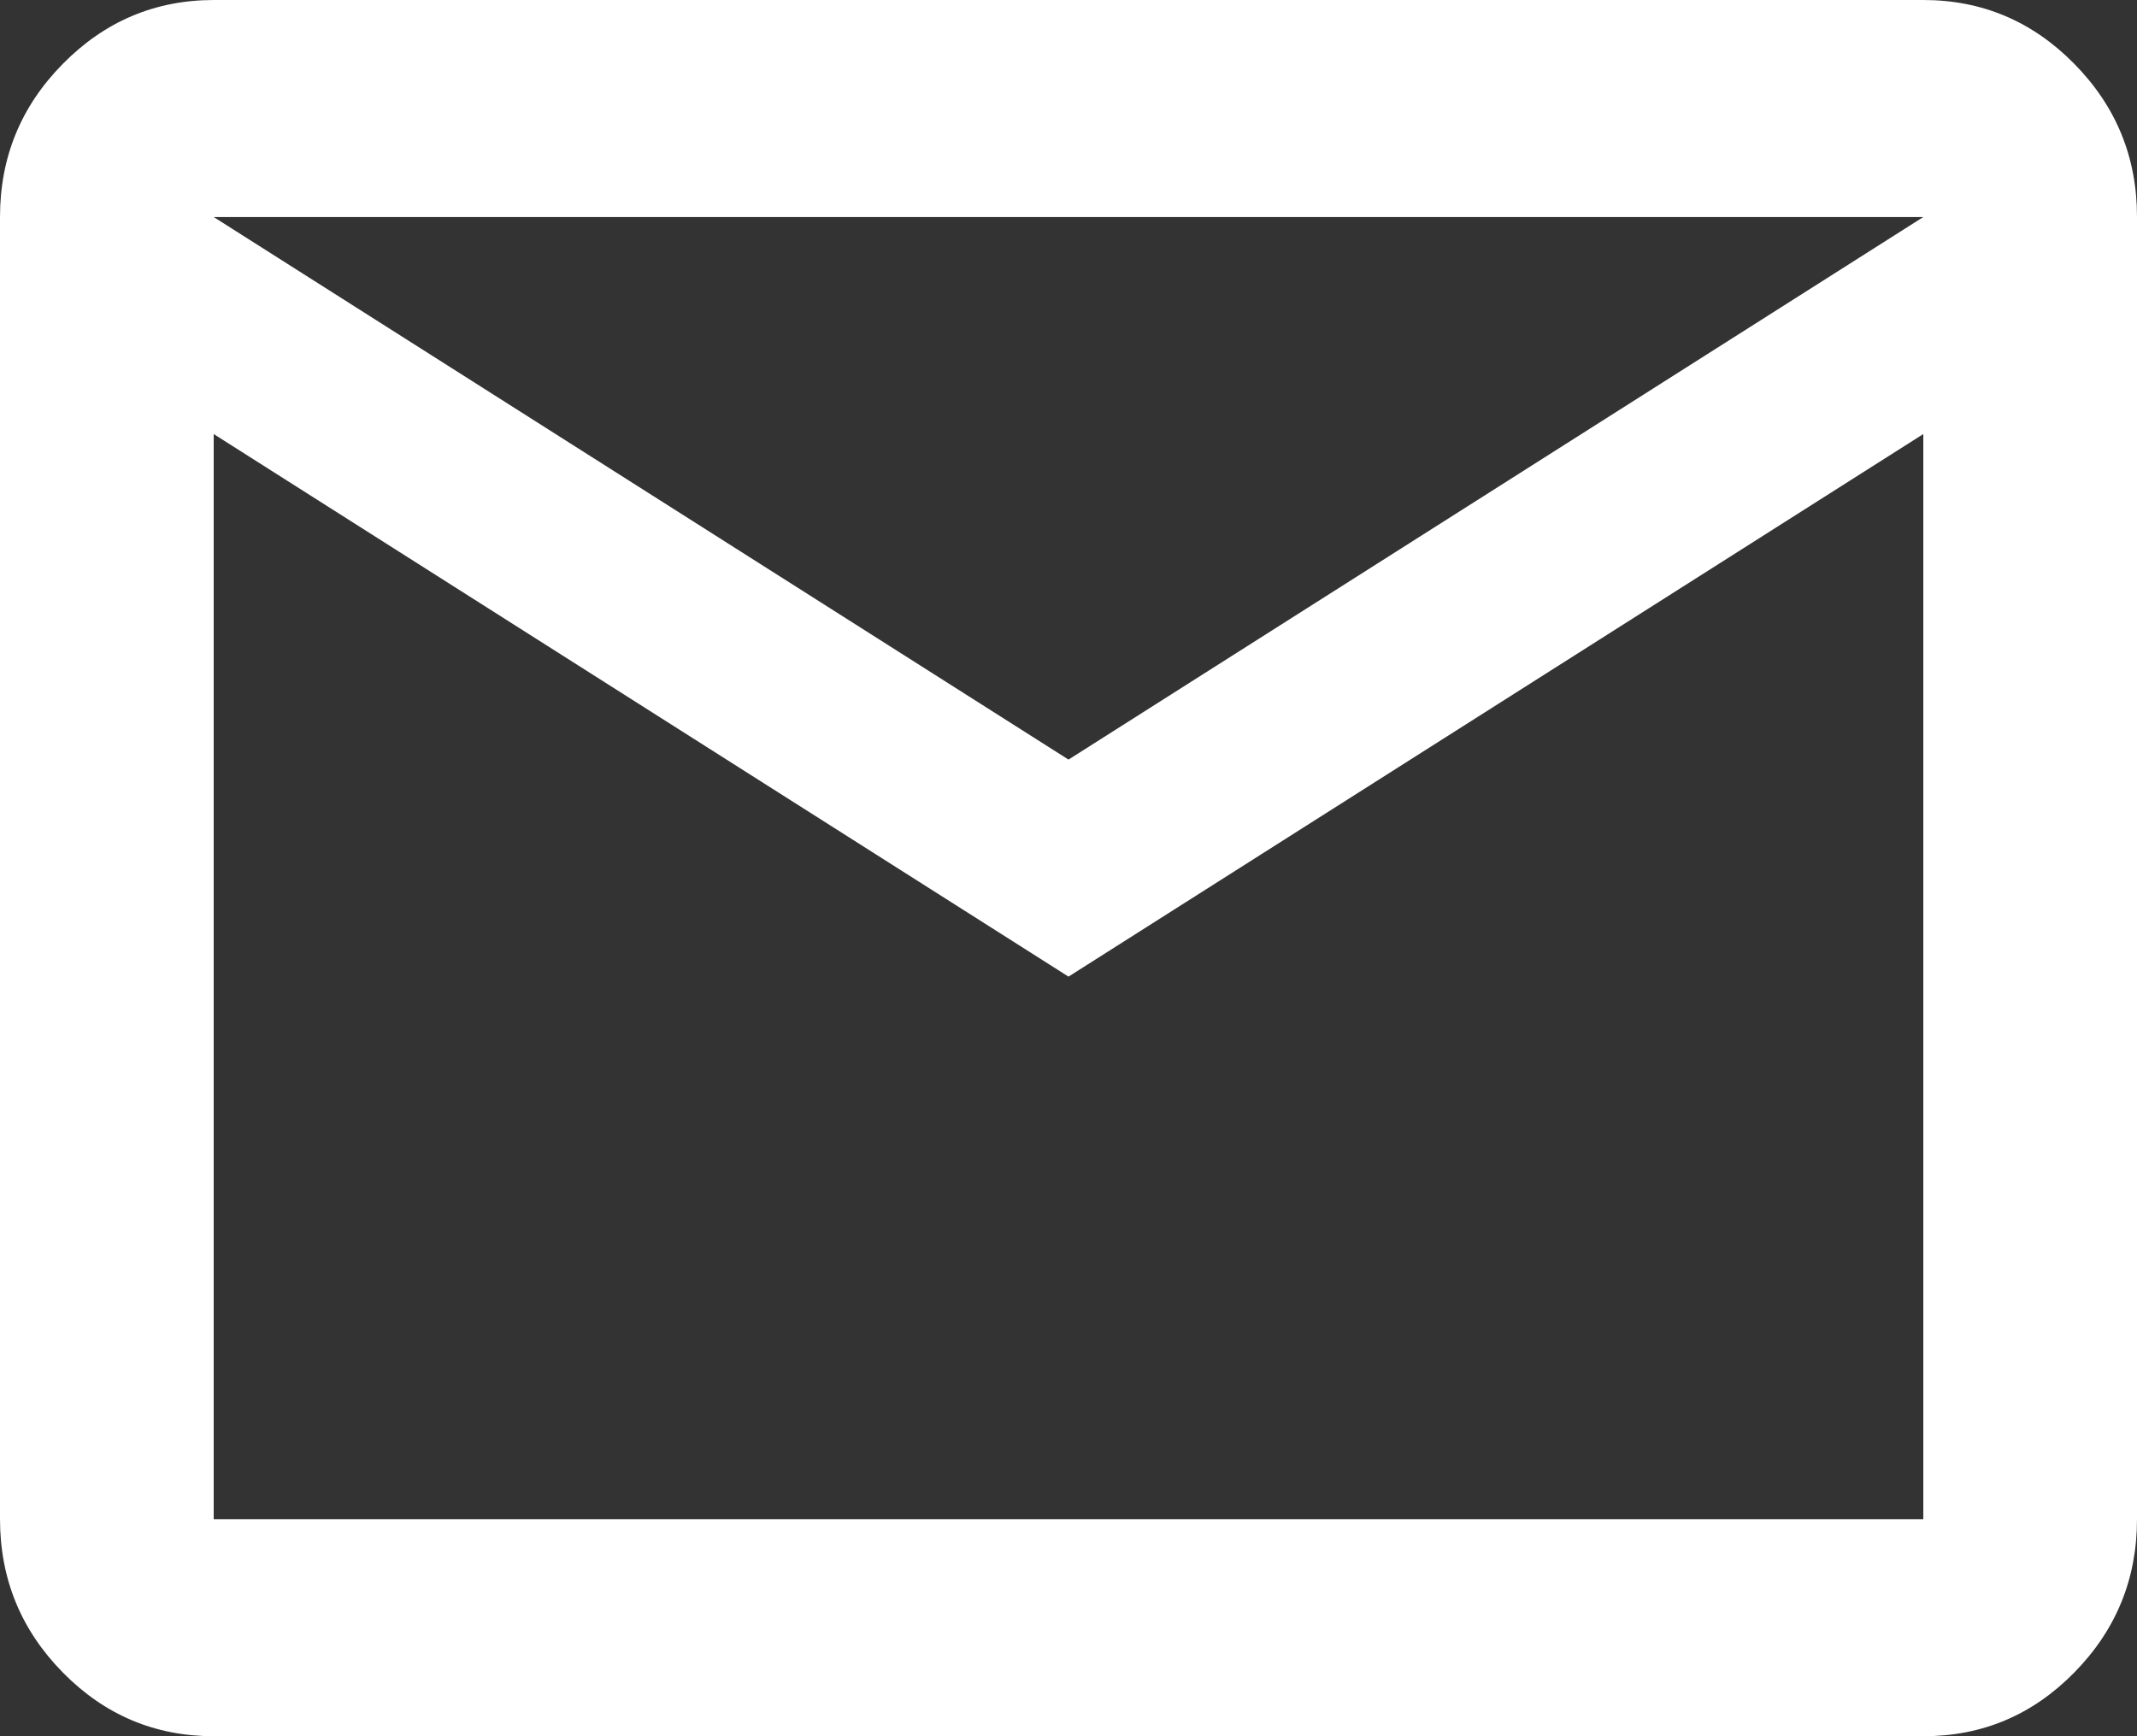 <svg width="32" height="26" viewBox="0 0 32 26" fill="none" xmlns="http://www.w3.org/2000/svg">
<rect x="0" y="0" width="32" height="26" fill="#333333" stroke="none"/>
<path d="M3.2 26C2.32 26 1.567 25.682 0.941 25.046C0.315 24.41 0.001 23.645 0 22.75V3.25C0 2.356 0.314 1.591 0.941 0.956C1.568 0.32 2.321 0.001 3.2 0H28.8C29.68 0 30.434 0.319 31.061 0.956C31.688 1.593 32.001 2.357 32 3.25V22.75C32 23.644 31.687 24.409 31.061 25.046C30.435 25.683 29.681 26.001 28.8 26H3.2ZM16 14.625L3.2 6.5V22.75H28.8V6.5L16 14.625ZM16 11.375L28.8 3.25H3.2L16 11.375ZM3.2 6.5V3.25V22.75V6.5Z" fill="white"/>
</svg>

